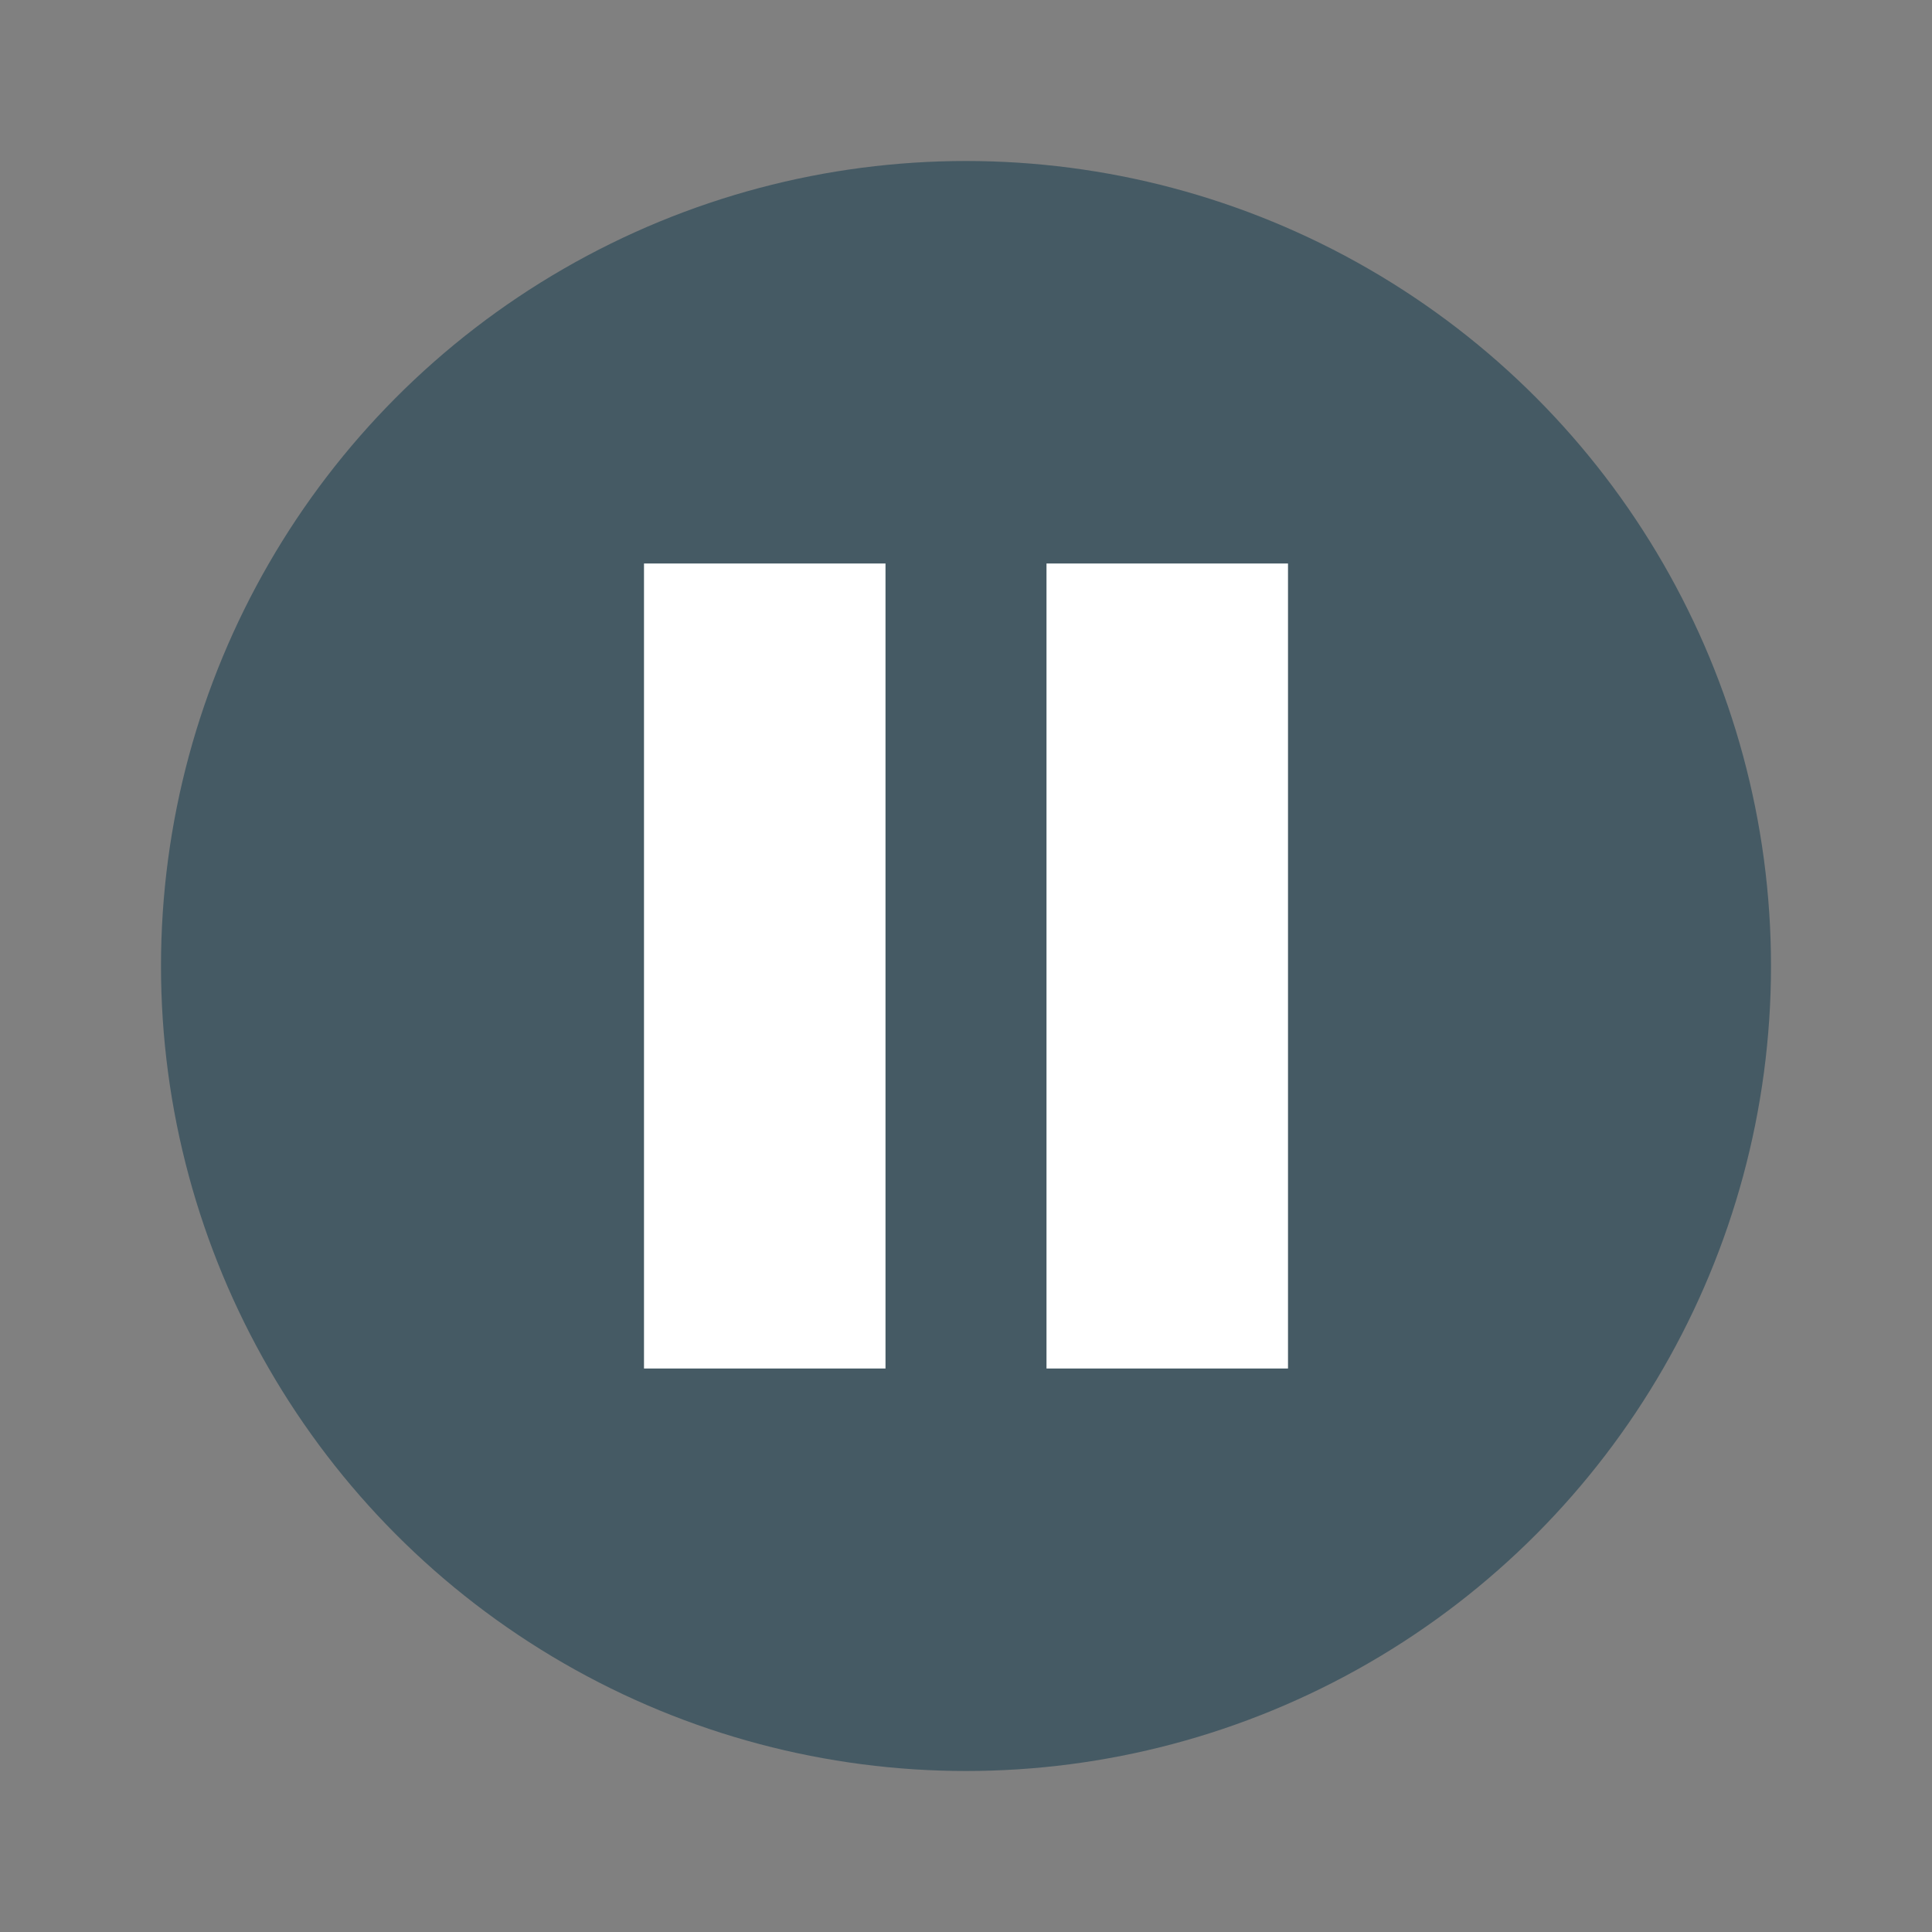 <svg xmlns="http://www.w3.org/2000/svg" width="24" height="24" version="1.1">
 <rect width="100%" height="100%" fill="#808080" stroke="none"/>
 <circle style="fill:#455a64" cx="12" cy="12" r="10"/>
 <rect style="fill:#ffffff" width="3" height="10" x="8" y="7"/>
 <rect style="fill:#ffffff" width="3" height="10" x="13" y="7"/>
</svg>
